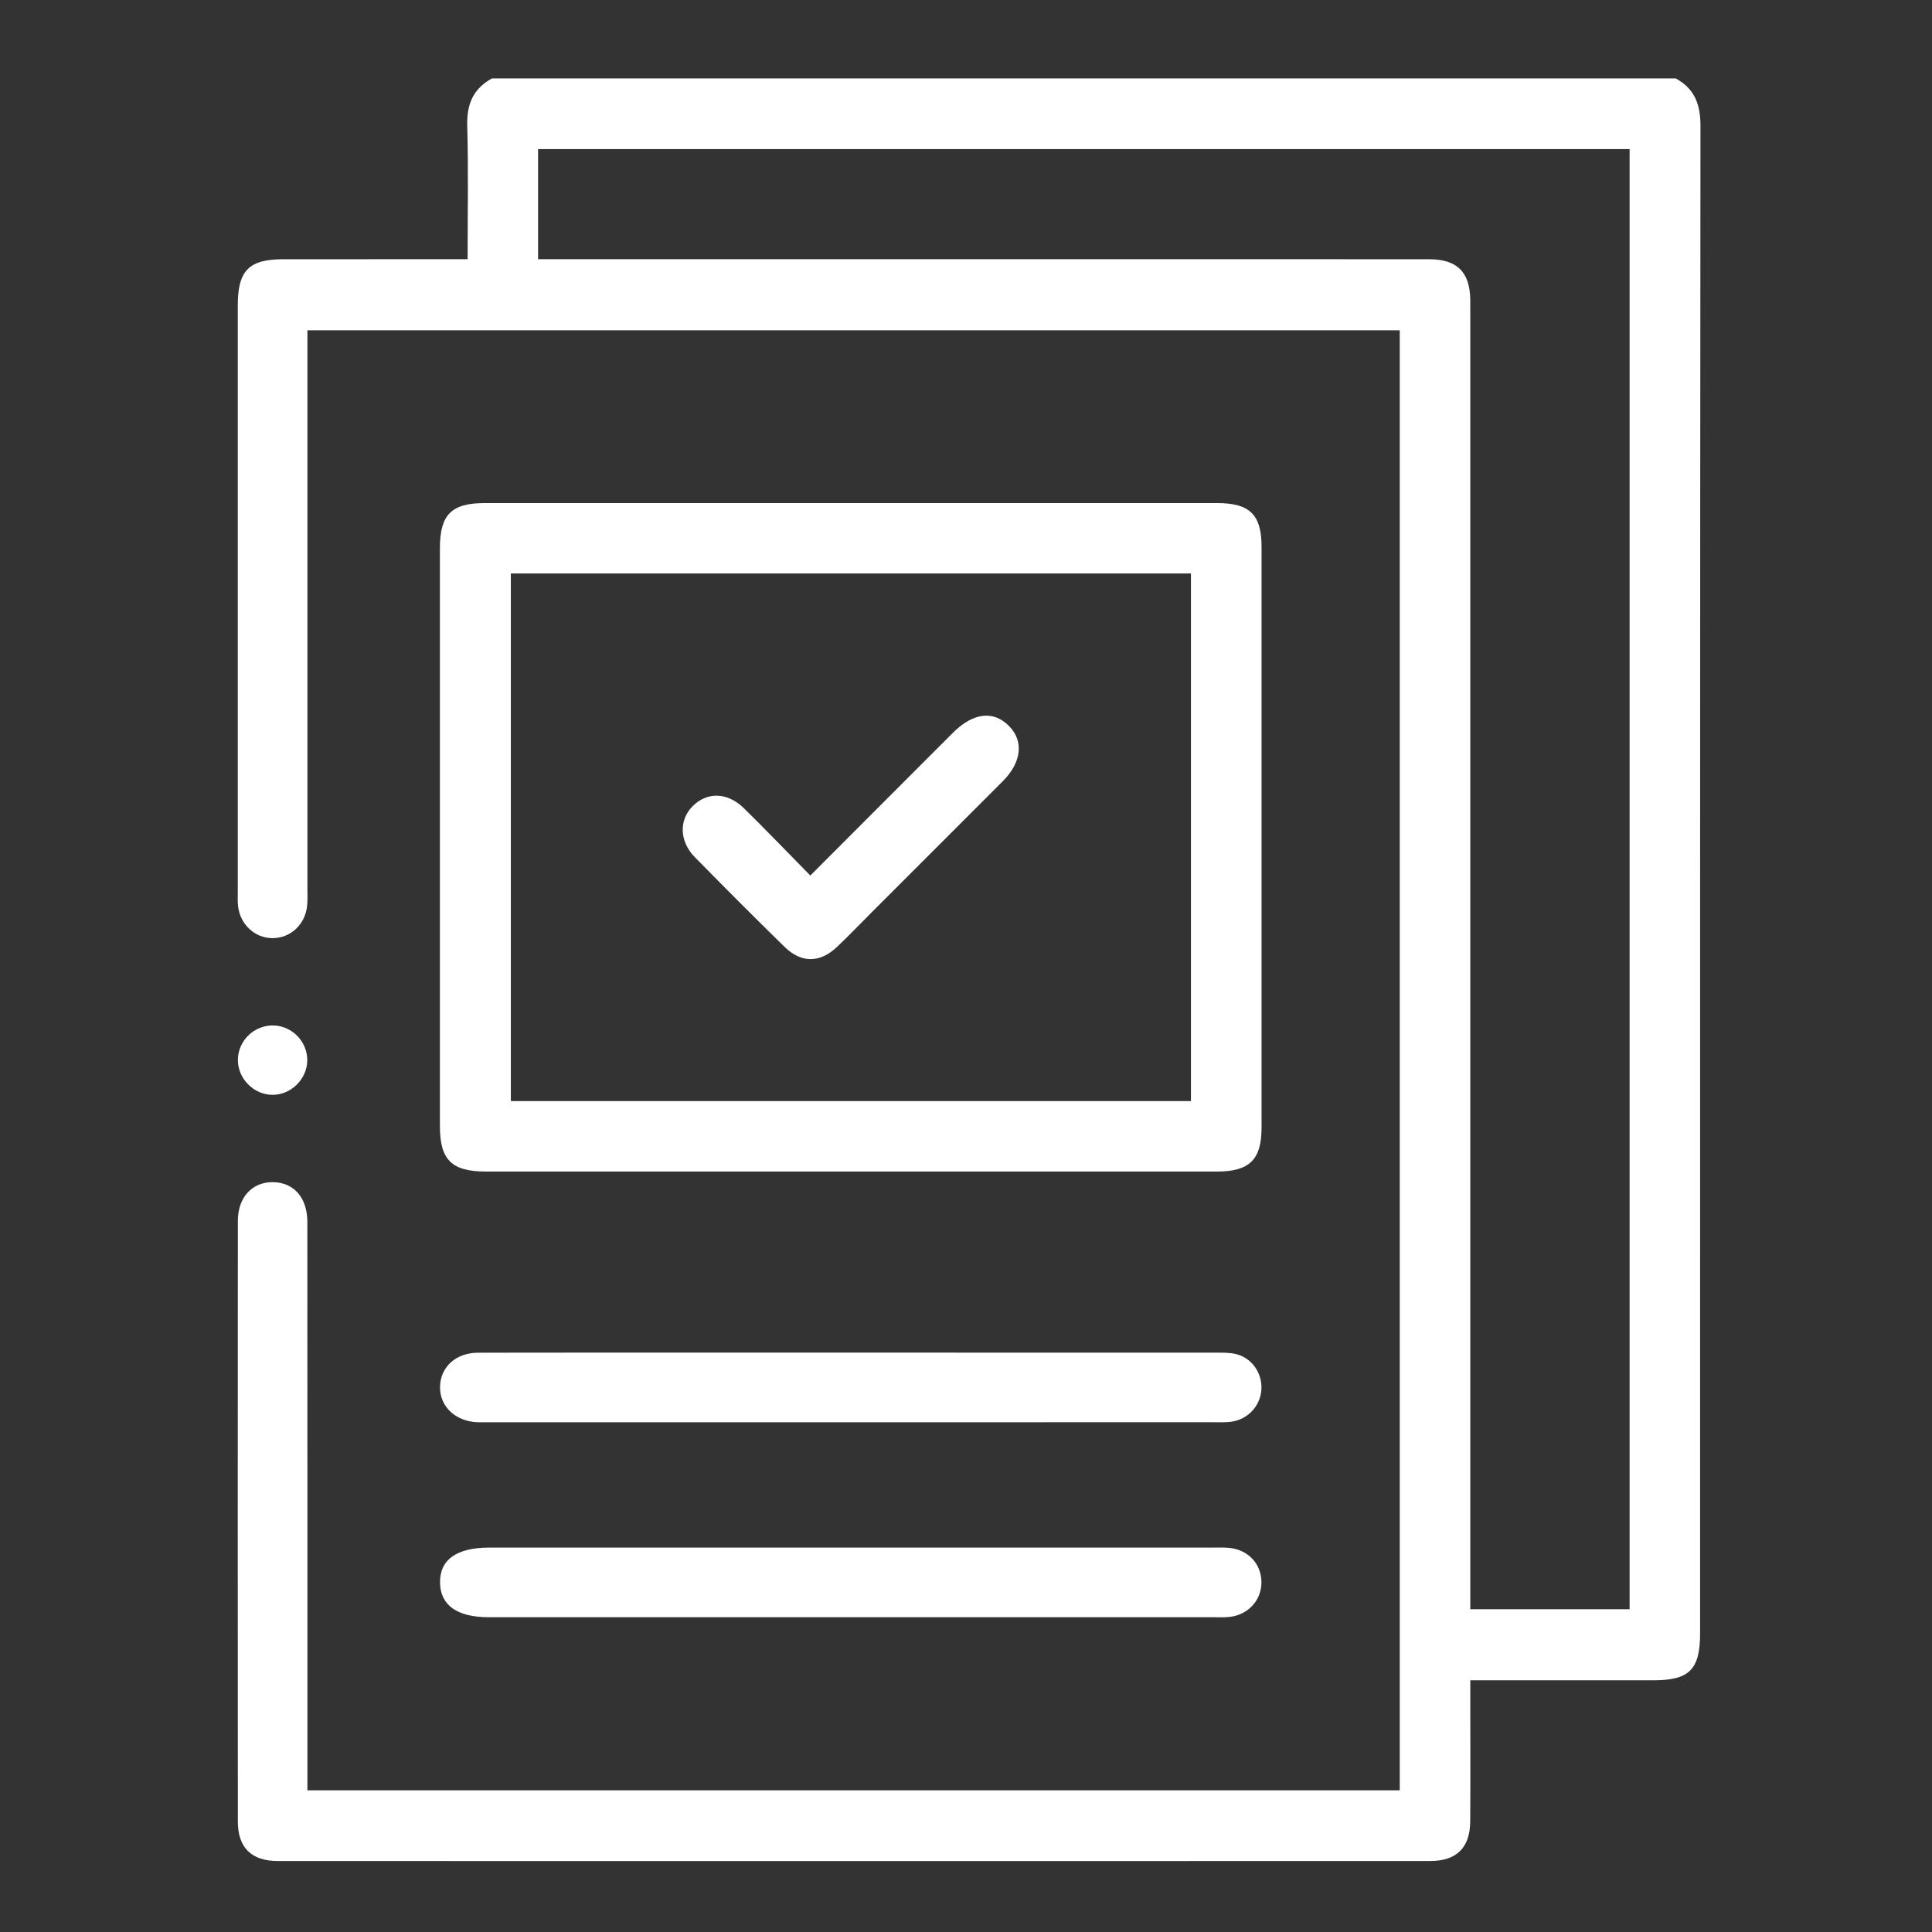 <?xml version="1.0" encoding="utf-8"?>
<!-- Generator: Adobe Illustrator 16.0.3, SVG Export Plug-In . SVG Version: 6.00 Build 0)  -->
<!DOCTYPE svg PUBLIC "-//W3C//DTD SVG 1.1//EN" "http://www.w3.org/Graphics/SVG/1.1/DTD/svg11.dtd">
<svg version="1.1" id="Layer_1" xmlns="http://www.w3.org/2000/svg" xmlns:xlink="http://www.w3.org/1999/xlink" x="0px" y="0px"
	 width="512px" height="512px" viewBox="0 0 512 512" enable-background="new 0 0 512 512" xml:space="preserve">
<rect x="0" y="0" width="512" height="512" fill="#333333" stroke="none"/>
<g>
	<path fill="#FFFFFF" d="M444.089,20.782c5.001,2.716,6.555,6.88,6.552,12.548c-0.122,133.168-0.094,266.335-0.097,399.505
		c0,9.583-2.825,12.45-12.289,12.456c-15.974,0.01-31.947,0.003-48.613,0.003c0,1.883,0,3.502,0,5.12
		c0,10.764,0.052,21.528-0.022,32.292c-0.045,6.94-3.601,10.478-10.597,10.478c-101.795,0.025-203.594,0.025-305.392,0.003
		c-7.005-0.003-10.593-3.536-10.597-10.465c-0.032-53.054-0.032-106.104,0-159.154c0.003-6.308,3.813-10.361,9.342-10.284
		c5.496,0.077,9.071,4.118,9.074,10.555c0.029,48.281,0.016,96.569,0.016,144.851c0,1.828,0,3.649,0,5.76
		c96.615,0,192.927,0,289.48,0c0-128.922,0-257.73,0-386.919c-96.241,0-192.547,0-289.48,0c0,1.676,0,3.458,0,5.239
		c0,47.517,0.003,95.033,0,142.55c0,1.537,0.074,3.084-0.064,4.609c-0.46,4.994-4.337,8.653-9.104,8.688
		c-4.73,0.037-8.72-3.643-9.219-8.572c-0.122-1.218-0.064-2.458-0.064-3.688c0-51.821-0.003-103.644,0-155.465
		c0.003-9.211,2.951-12.188,12.077-12.196c14.455-0.013,28.91-0.003,43.364-0.003c1.651,0,3.305,0,5.464,0
		c0-12.075,0.229-23.721-0.1-35.35c-0.161-5.681,1.558-9.834,6.552-12.56C234.945,20.782,339.517,20.782,444.089,20.782z
		 M142.594,68.692c2.388,0,4.229,0,6.066,0c47.204,0,94.407,0,141.613,0c29.521,0,59.043-0.019,88.567,0.015
		c7.323,0.008,10.689,3.422,10.799,10.706c0.02,1.229,0.003,2.46,0.003,3.689c0,112.554,0,225.107,0,337.66c0,1.938,0,3.868,0,5.696
		c14.52,0,28.401,0,42.223,0c0-129.18,0-257.982,0-386.943c-96.534,0-192.84,0-289.271,0
		C142.594,49.257,142.594,58.719,142.594,68.692z"/>
	<path fill="#FFFFFF" d="M225.223,310.477c-32.121,0-64.246,0.004-96.37-0.003c-9.171-0.003-12.276-3.054-12.276-12.09
		c-0.01-51.028-0.01-102.056,0-153.084c0-8.907,3.041-11.977,11.871-11.977c64.706-0.008,129.415-0.01,194.12,0
		c8.638,0.001,11.752,3.063,11.756,11.572c0.009,51.335,0.009,102.67,0,154.004c-0.004,8.422-3.225,11.568-11.807,11.572
		C290.086,310.484,257.654,310.477,225.223,310.477z M135.379,151.973c0,46.869,0,93.334,0,139.825c60.236,0,120.121,0,180.231,0
		c0-46.692,0-93.159,0-139.825C255.462,151.973,195.576,151.973,135.379,151.973z"/>
	<path fill="#FFFFFF" d="M225.332,358.457c32.263,0,64.529-0.007,96.792,0.016c1.834,0,3.735-0.058,5.486,0.383
		c4.187,1.05,6.915,5.053,6.674,9.346c-0.238,4.234-3.389,7.813-7.723,8.527c-1.651,0.273-3.369,0.177-5.059,0.177
		c-64.065,0.01-128.134,0.006-192.203,0.006c-0.924,0-1.847,0.023-2.768-0.009c-5.824-0.226-9.969-4.126-9.917-9.326
		c0.051-5.245,4.145-9.081,10.078-9.094c24.431-0.055,48.858-0.025,73.288-0.025C208.432,358.457,216.882,358.457,225.332,358.457z"
		/>
	<path fill="#FFFFFF" d="M225.554,410.13c31.802,0,63.605,0,95.411,0c1.535,0,3.077-0.064,4.605,0.058
		c5.059,0.399,8.64,4.126,8.721,8.985c0.08,4.813-3.415,8.746-8.405,9.325c-1.516,0.174-3.067,0.084-4.605,0.084
		c-63.914,0-127.828,0-191.742,0c-8.354,0-12.811-3.142-12.923-9.095c-0.119-6.14,4.37-9.357,13.064-9.357
		C161.64,410.127,193.597,410.13,225.554,410.13z"/>
	<path fill="#FFFFFF" d="M81.427,281.143c-0.122,4.885-4.302,8.984-9.171,8.997c-5.049,0.013-9.329-4.37-9.21-9.429
		c0.123-5.106,4.515-9.184,9.635-8.945C77.608,271.998,81.55,276.226,81.427,281.143z"/>
	<path fill="#FFFFFF" d="M214.742,232.028c10.023-10.038,19.555-19.586,29.09-29.13c2.928-2.933,5.854-5.871,8.794-8.792
		c5.345-5.298,10.706-5.886,14.841-1.641c3.887,3.992,3.26,9.573-1.709,14.555c-11.713,11.739-23.446,23.454-35.172,35.178
		c-2.928,2.93-5.792,5.932-8.807,8.775c-4.502,4.246-9.406,4.309-13.863-0.043c-8.016-7.831-15.926-15.774-23.774-23.772
		c-4.129-4.206-4.241-9.866-0.547-13.549c3.801-3.787,9.181-3.694,13.516,0.55C202.916,219.845,208.538,225.721,214.742,232.028z"/>
</g>
</svg>
